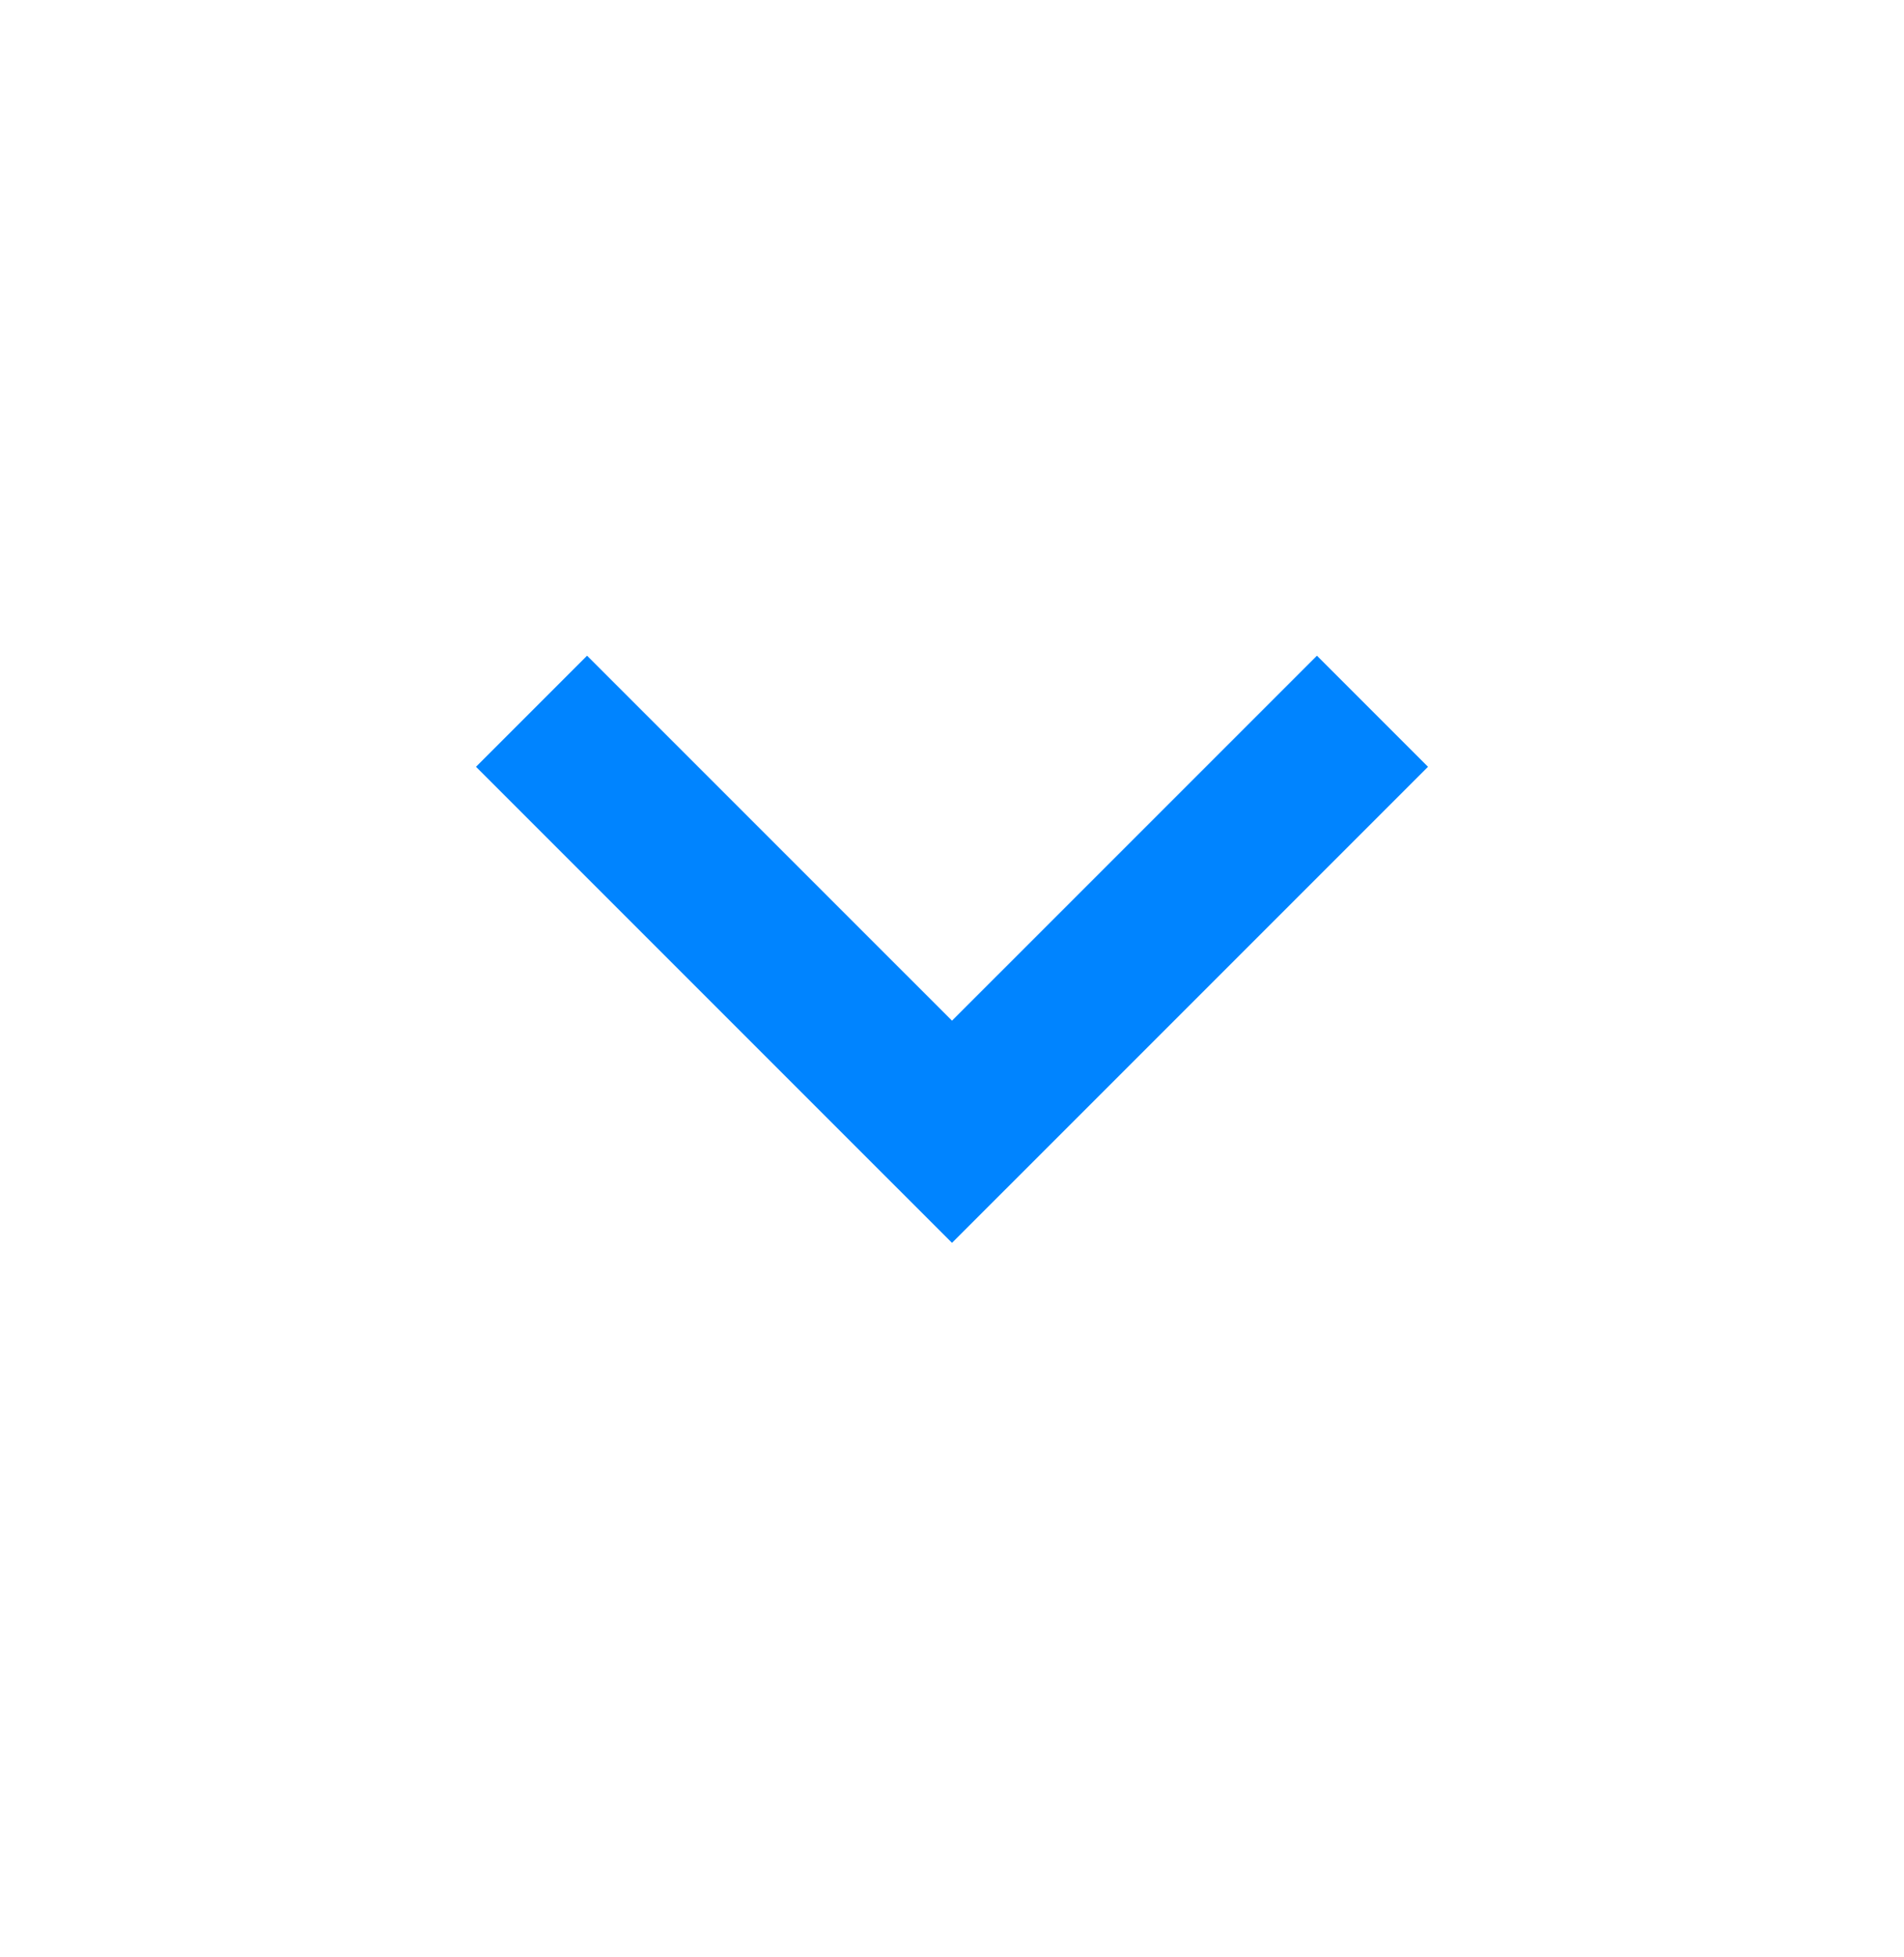 <svg width="36" height="37" viewBox="0 0 36 37" fill="none" xmlns="http://www.w3.org/2000/svg">
<mask id="mask0_713_11325" style="mask-type:alpha" maskUnits="userSpaceOnUse" x="0" y="0" width="36" height="37">
<rect y="0.395" width="36" height="36" fill="#D9D9D9"/>
</mask>
<g mask="url(#mask0_713_11325)">
<path d="M18 23.494L9 14.495L11.1 12.395L18 19.294L24.9 12.395L27 14.495L18 23.494Z" fill="#0084FF"/>
</g>
</svg>
